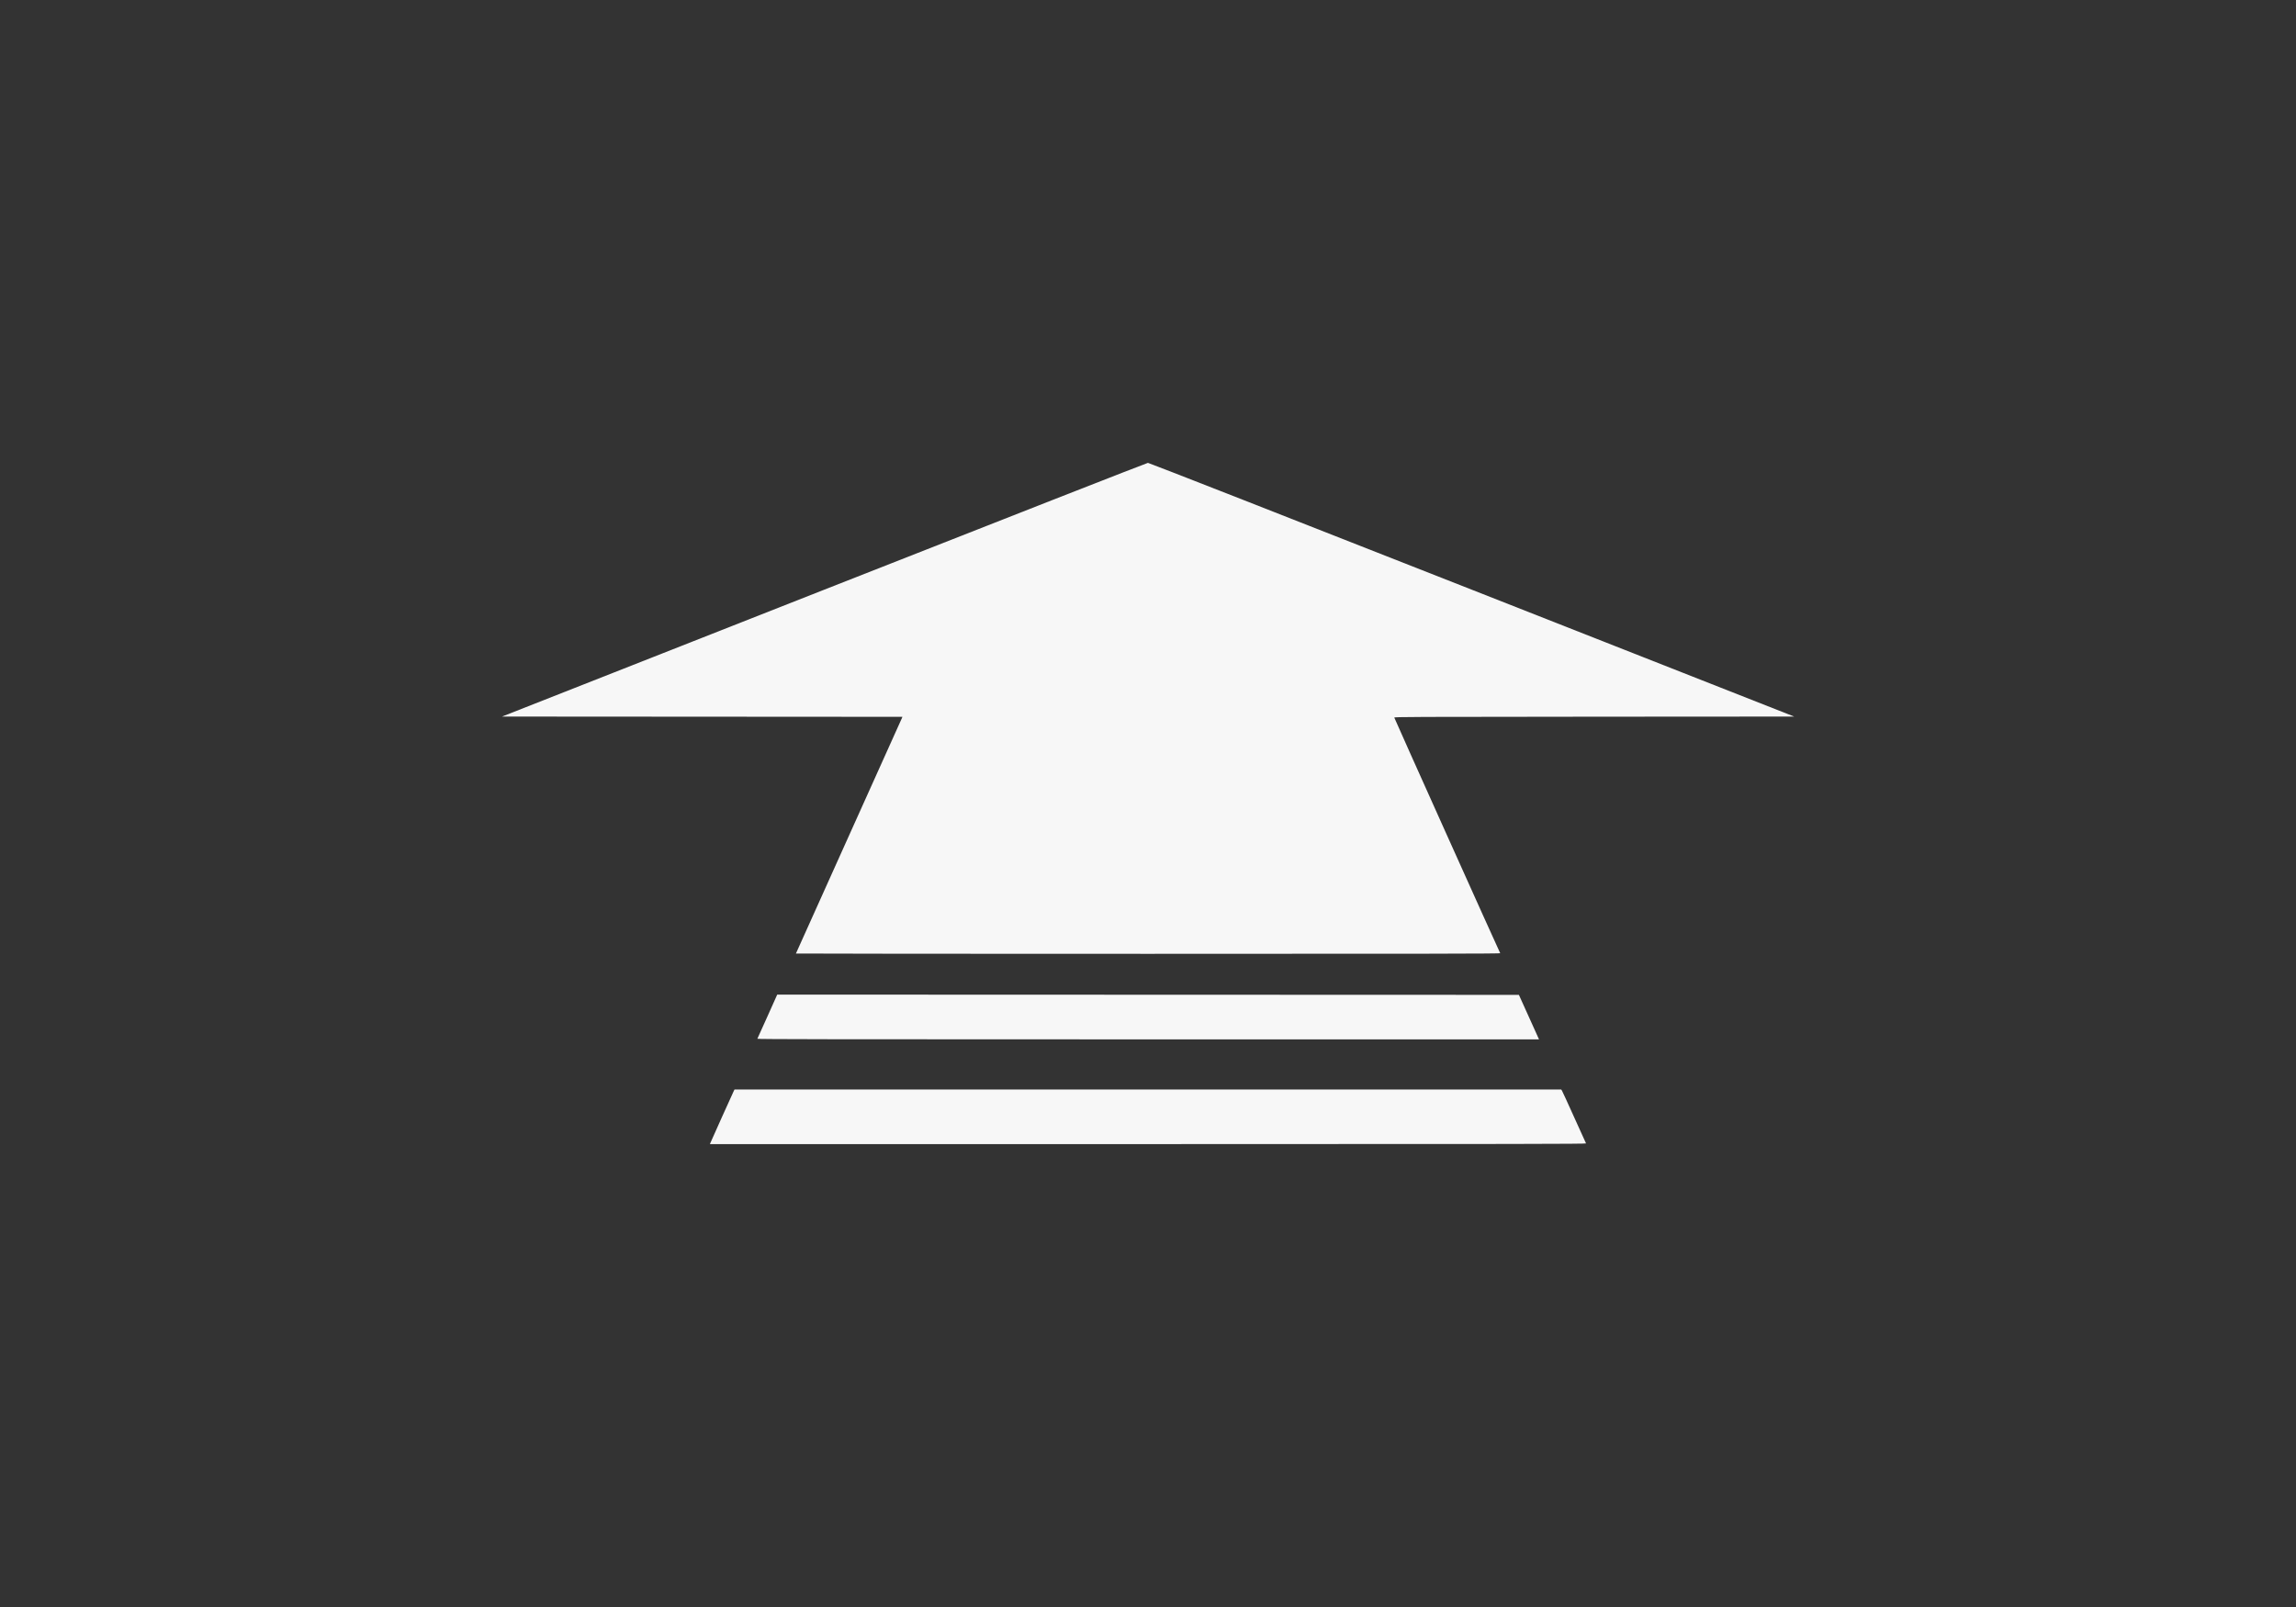<?xml version="1.0" encoding="UTF-8" standalone="no"?>
<!-- Created with Inkscape (http://www.inkscape.org/) -->

<svg
   width="200"
   height="140"
   viewBox="0 0 52.917 37.042"
   version="1.1"
   id="svg1"
   xml:space="preserve"
   sodipodi:docname="top_cat_50.svg"
   inkscape:export-filename="top_cat_115.svg"
   inkscape:export-xdpi="96"
   inkscape:export-ydpi="96"
   inkscape:version="1.3 (0e150ed6c4, 2023-07-21)"
   xmlns:inkscape="http://www.inkscape.org/namespaces/inkscape"
   xmlns:sodipodi="http://sodipodi.sourceforge.net/DTD/sodipodi-0.dtd"
   xmlns="http://www.w3.org/2000/svg"
   xmlns:svg="http://www.w3.org/2000/svg"><rect x="0" y="0" width="52.917" height="37.042" fill="#333333" stroke="none"/><sodipodi:namedview
     id="namedview1"
     pagecolor="#ffffff"
     bordercolor="#000000"
     borderopacity="0.25"
     inkscape:showpageshadow="2"
     inkscape:pageopacity="0.0"
     inkscape:pagecheckerboard="0"
     inkscape:deskcolor="#d1d1d1"
     inkscape:document-units="mm"
     inkscape:zoom="2.0485264"
     inkscape:cx="34.414982"
     inkscape:cy="8.0545703"
     inkscape:window-width="1920"
     inkscape:window-height="1009"
     inkscape:window-x="-8"
     inkscape:window-y="-8"
     inkscape:window-maximized="1"
     inkscape:current-layer="layer1" /><defs
     id="defs1" /><g
     inkscape:label="Layer 1"
     inkscape:groupmode="layer"
     id="layer1"><path
       style="fill:#f7f7f7;fill-opacity:1;stroke-width:0.051"
       d="m 16.374,26.342 c 0.014,-0.037 0.51,-1.138 0.536,-1.191 l 0.018,-0.037 h 9.527 9.527 l 0.017,0.025 c 0.009,0.014 0.136,0.29 0.281,0.613 0.145,0.323 0.268,0.595 0.274,0.604 0.008,0.013 -1.47,0.016 -10.091,0.016 h -10.101 z m 1.081,-2.398 c 0.004,-0.008 0.109,-0.24 0.233,-0.516 l 0.225,-0.502 8.547,0.003 8.547,0.003 0.138,0.306 c 0.076,0.168 0.18,0.399 0.232,0.513 l 0.093,0.207 h -9.011 c -7.202,0 -9.01,-0.003 -9.004,-0.014 z m 0.889,-1.965 c 0,-0.004 0.547,-1.219 1.215,-2.7 0.668,-1.481 1.22,-2.708 1.227,-2.725 l 0.012,-0.031 -4.614,-0.003 -4.614,-0.003 7.425,-2.924 c 4.084,-1.608 7.442,-2.924 7.462,-2.924 0.02,-3.13e-4 3.379,1.315 7.465,2.924 l 7.429,2.924 -4.608,0.003 c -4.217,0.003 -4.608,0.004 -4.608,0.021 0,0.014 2.402,5.358 2.441,5.431 0.006,0.011 -1.624,0.014 -8.111,0.014 -4.465,0 -8.119,-0.003 -8.119,-0.007 z"
       id="path1-3" /></g></svg>
